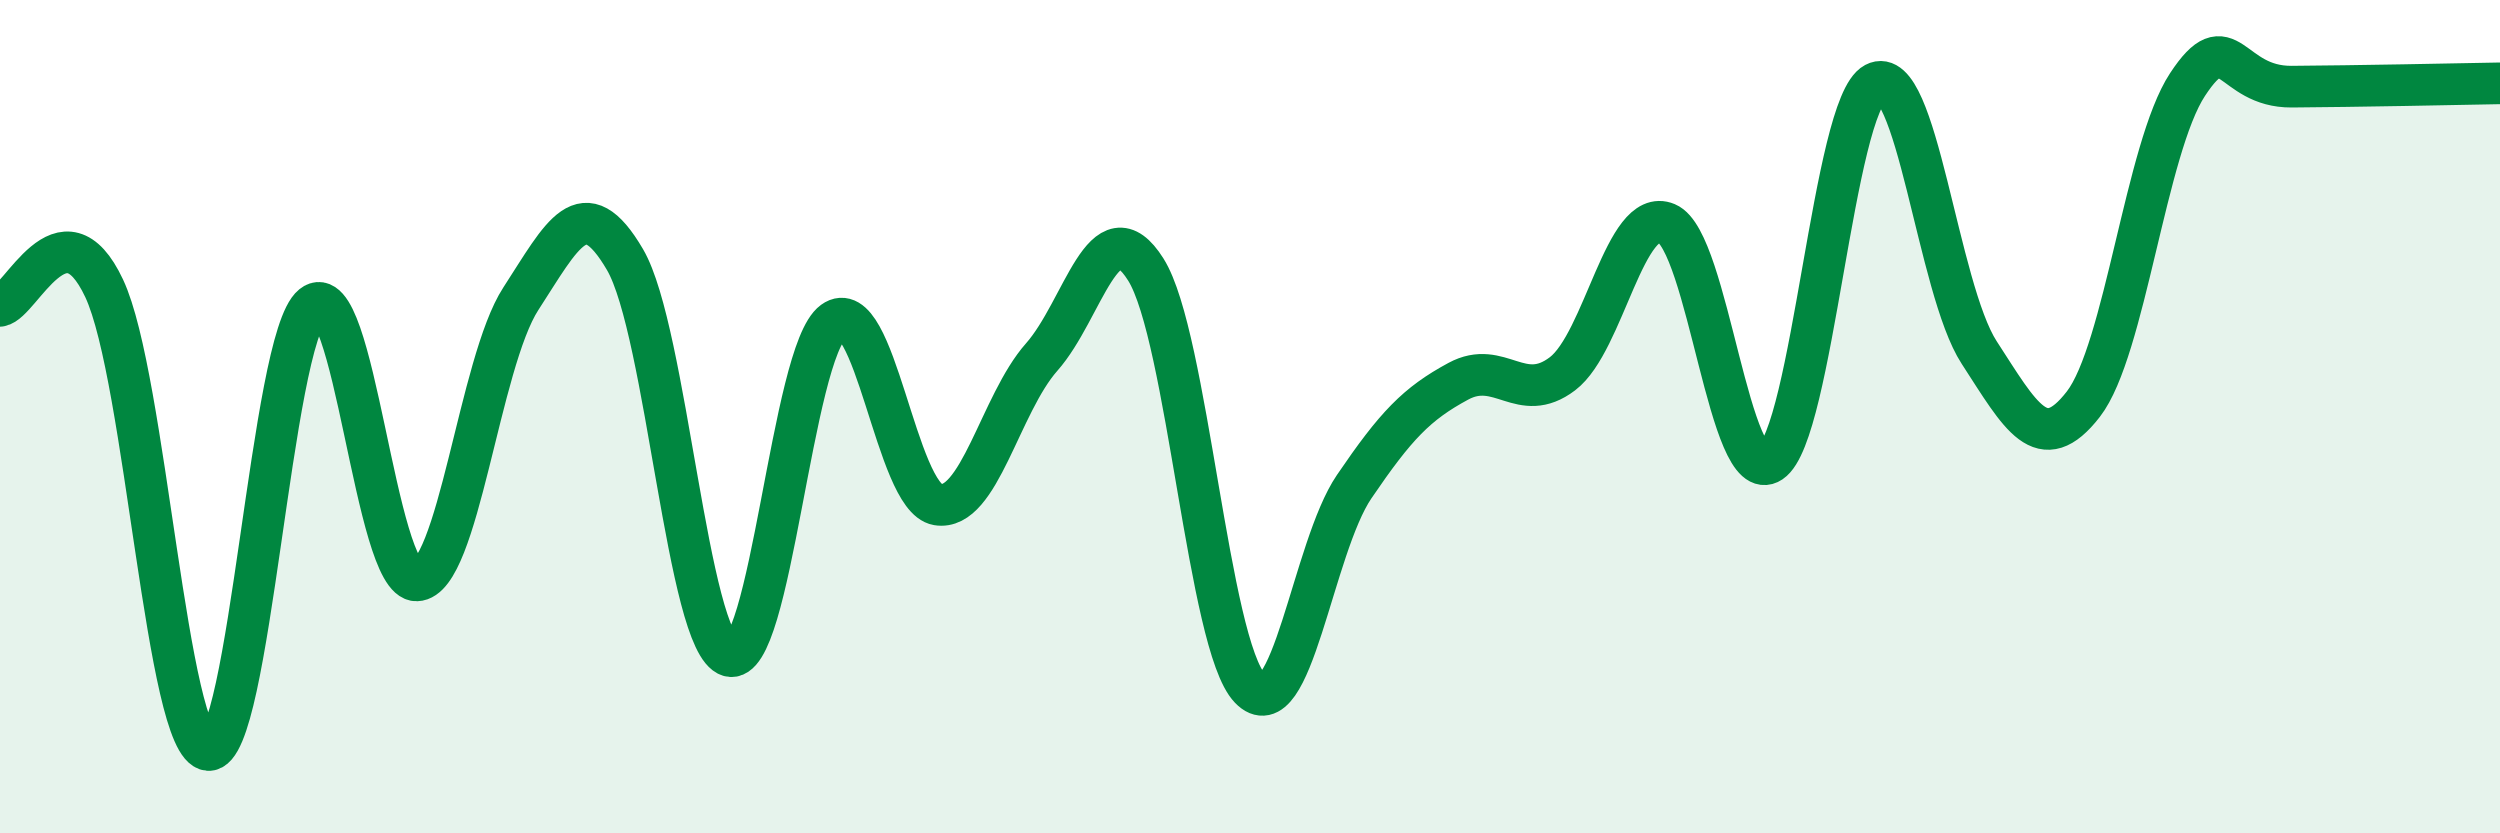 
    <svg width="60" height="20" viewBox="0 0 60 20" xmlns="http://www.w3.org/2000/svg">
      <path
        d="M 0,7.34 C 0.5,7.26 1.5,4.79 2.5,6.92 C 3.5,9.05 4,17.92 5,18 C 6,18.08 6.5,8.14 7.5,7.33 C 8.5,6.52 9,13.96 10,13.93 C 11,13.9 11.5,8.71 12.5,7.17 C 13.5,5.63 14,4.52 15,6.23 C 16,7.94 16.5,15.44 17.5,15.74 C 18.5,16.04 19,8.45 20,7.72 C 21,6.99 21.5,11.94 22.5,12.11 C 23.5,12.28 24,9.7 25,8.57 C 26,7.44 26.5,4.88 27.5,6.47 C 28.5,8.06 29,15.48 30,16.52 C 31,17.56 31.5,13.15 32.5,11.68 C 33.5,10.21 34,9.69 35,9.15 C 36,8.61 36.5,9.73 37.5,8.97 C 38.5,8.21 39,4.94 40,5.36 C 41,5.78 41.5,11.76 42.5,11.09 C 43.5,10.42 44,2.53 45,2 C 46,1.47 46.5,6.92 47.5,8.46 C 48.5,10 49,10.99 50,9.7 C 51,8.41 51.5,3.55 52.5,2.03 C 53.5,0.51 53.5,2.09 55,2.08 C 56.5,2.07 59,2.02 60,2L60 20L0 20Z"
        fill="#008740"
        opacity="0.1"
        stroke-linecap="round"
        stroke-linejoin="round"
      />
      <path
        d="M 0,7.34 C 0.5,7.26 1.5,4.79 2.5,6.92 C 3.5,9.05 4,17.92 5,18 C 6,18.08 6.5,8.14 7.5,7.33 C 8.5,6.52 9,13.96 10,13.93 C 11,13.9 11.5,8.71 12.5,7.17 C 13.5,5.63 14,4.52 15,6.23 C 16,7.94 16.5,15.44 17.5,15.74 C 18.5,16.04 19,8.45 20,7.72 C 21,6.99 21.5,11.94 22.5,12.11 C 23.5,12.28 24,9.7 25,8.57 C 26,7.44 26.5,4.88 27.5,6.47 C 28.5,8.06 29,15.48 30,16.52 C 31,17.56 31.5,13.15 32.5,11.68 C 33.5,10.21 34,9.69 35,9.15 C 36,8.61 36.5,9.73 37.5,8.97 C 38.5,8.21 39,4.94 40,5.36 C 41,5.78 41.5,11.76 42.5,11.09 C 43.5,10.42 44,2.53 45,2 C 46,1.47 46.5,6.92 47.5,8.46 C 48.5,10 49,10.99 50,9.7 C 51,8.41 51.5,3.55 52.5,2.03 C 53.5,0.51 53.5,2.09 55,2.08 C 56.5,2.07 59,2.02 60,2"
        stroke="#008740"
        stroke-width="1"
        fill="none"
        stroke-linecap="round"
        stroke-linejoin="round"
      />
    </svg>
  